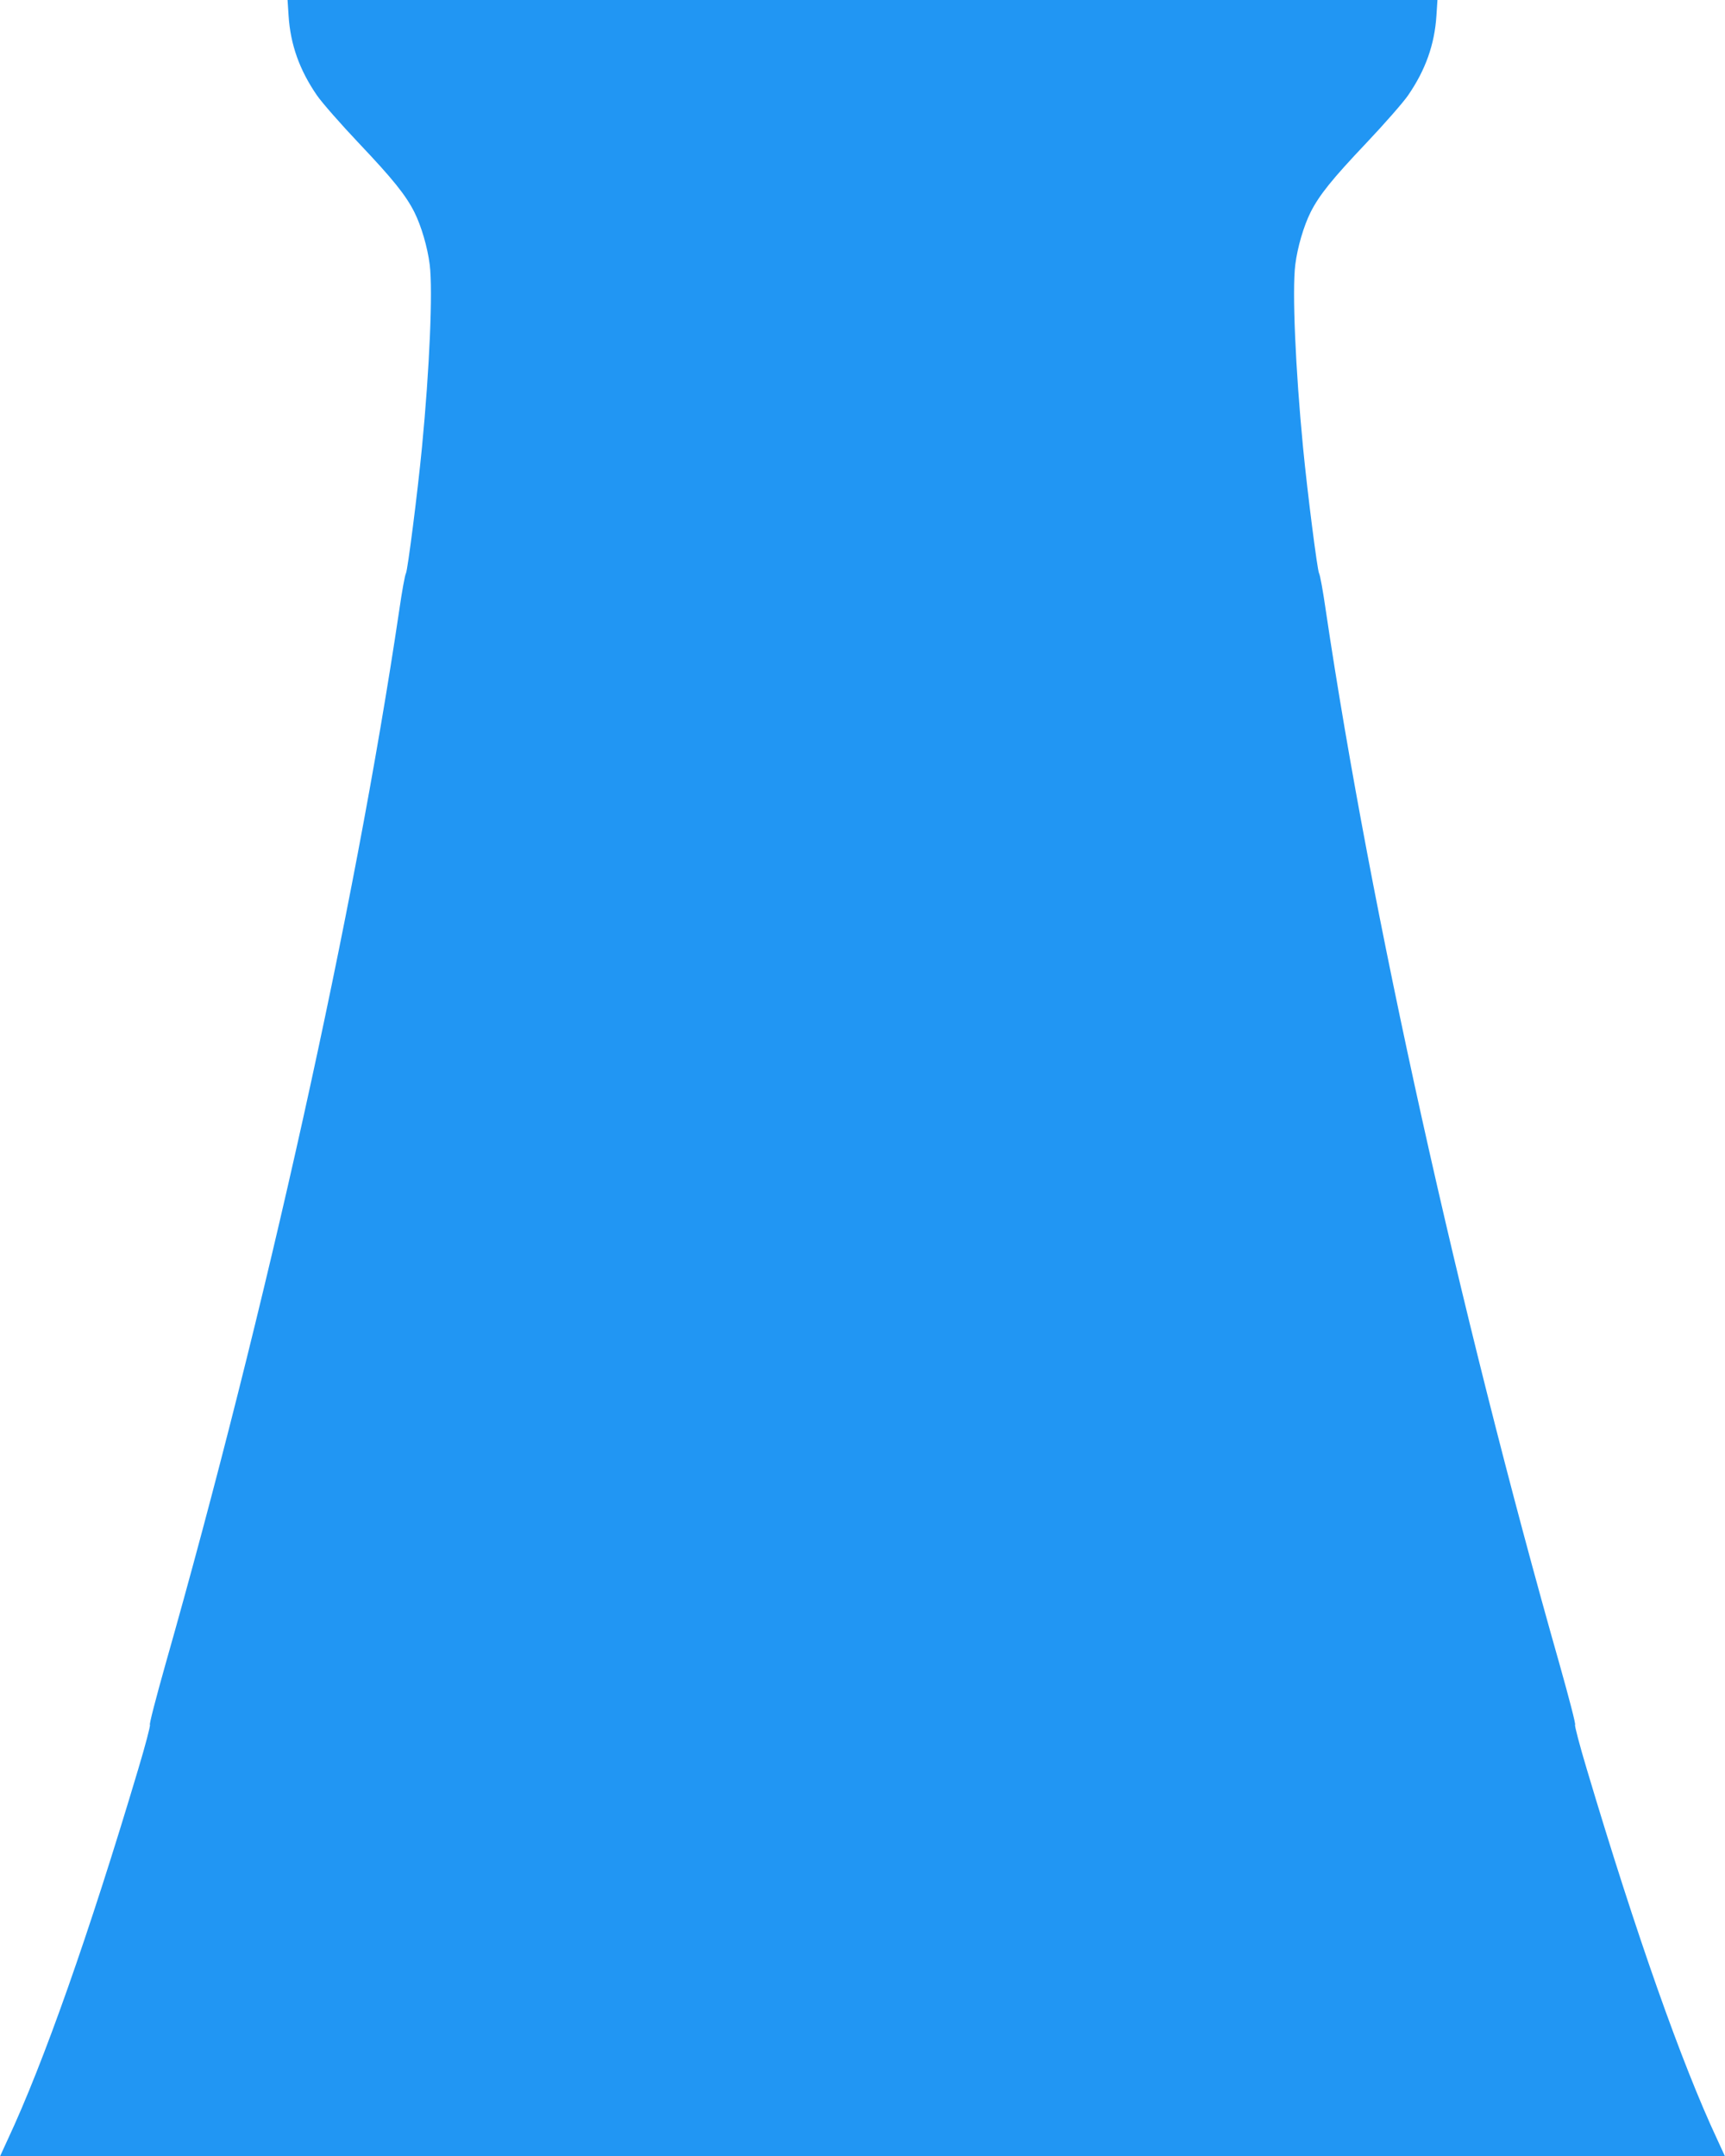 <?xml version="1.0" standalone="no"?>
<!DOCTYPE svg PUBLIC "-//W3C//DTD SVG 20010904//EN"
 "http://www.w3.org/TR/2001/REC-SVG-20010904/DTD/svg10.dtd">
<svg version="1.0" xmlns="http://www.w3.org/2000/svg"
 width="1024pt" height="1280pt" viewBox="0 0 1024 1280"
 preserveAspectRatio="xMidYMid meet">
<g transform="translate(0,1280) scale(0.1,-0.1)"
fill="#2196f3" stroke="none">
<path d="M1713 12708 c11 -173 65 -324 169 -475 29 -42 142 -171 250 -285 198
-209 276 -305 328 -408 41 -82 78 -208 91 -312 19 -154 -1 -617 -46 -1083 -27
-278 -85 -729 -95 -748 -6 -9 -24 -108 -40 -220 -266 -1791 -792 -4162 -1389
-6262 -54 -192 -96 -352 -91 -355 4 -3 -27 -122 -70 -265 -292 -979 -562
-1744 -774 -2197 l-45 -98 5119 0 5119 0 -45 98 c-212 453 -482 1218 -774
2197 -43 143 -74 262 -70 265 5 3 -37 163 -91 355 -597 2100 -1123 4471 -1389
6262 -16 112 -34 211 -40 220 -10 19 -68 470 -95 748 -45 466 -65 929 -46
1083 13 104 50 230 91 312 52 103 130 199 328 408 108 114 221 243 250 285
104 151 158 302 169 475 l6 92 -3413 0 -3413 0 6 -92z"/>
</g>
</svg>
